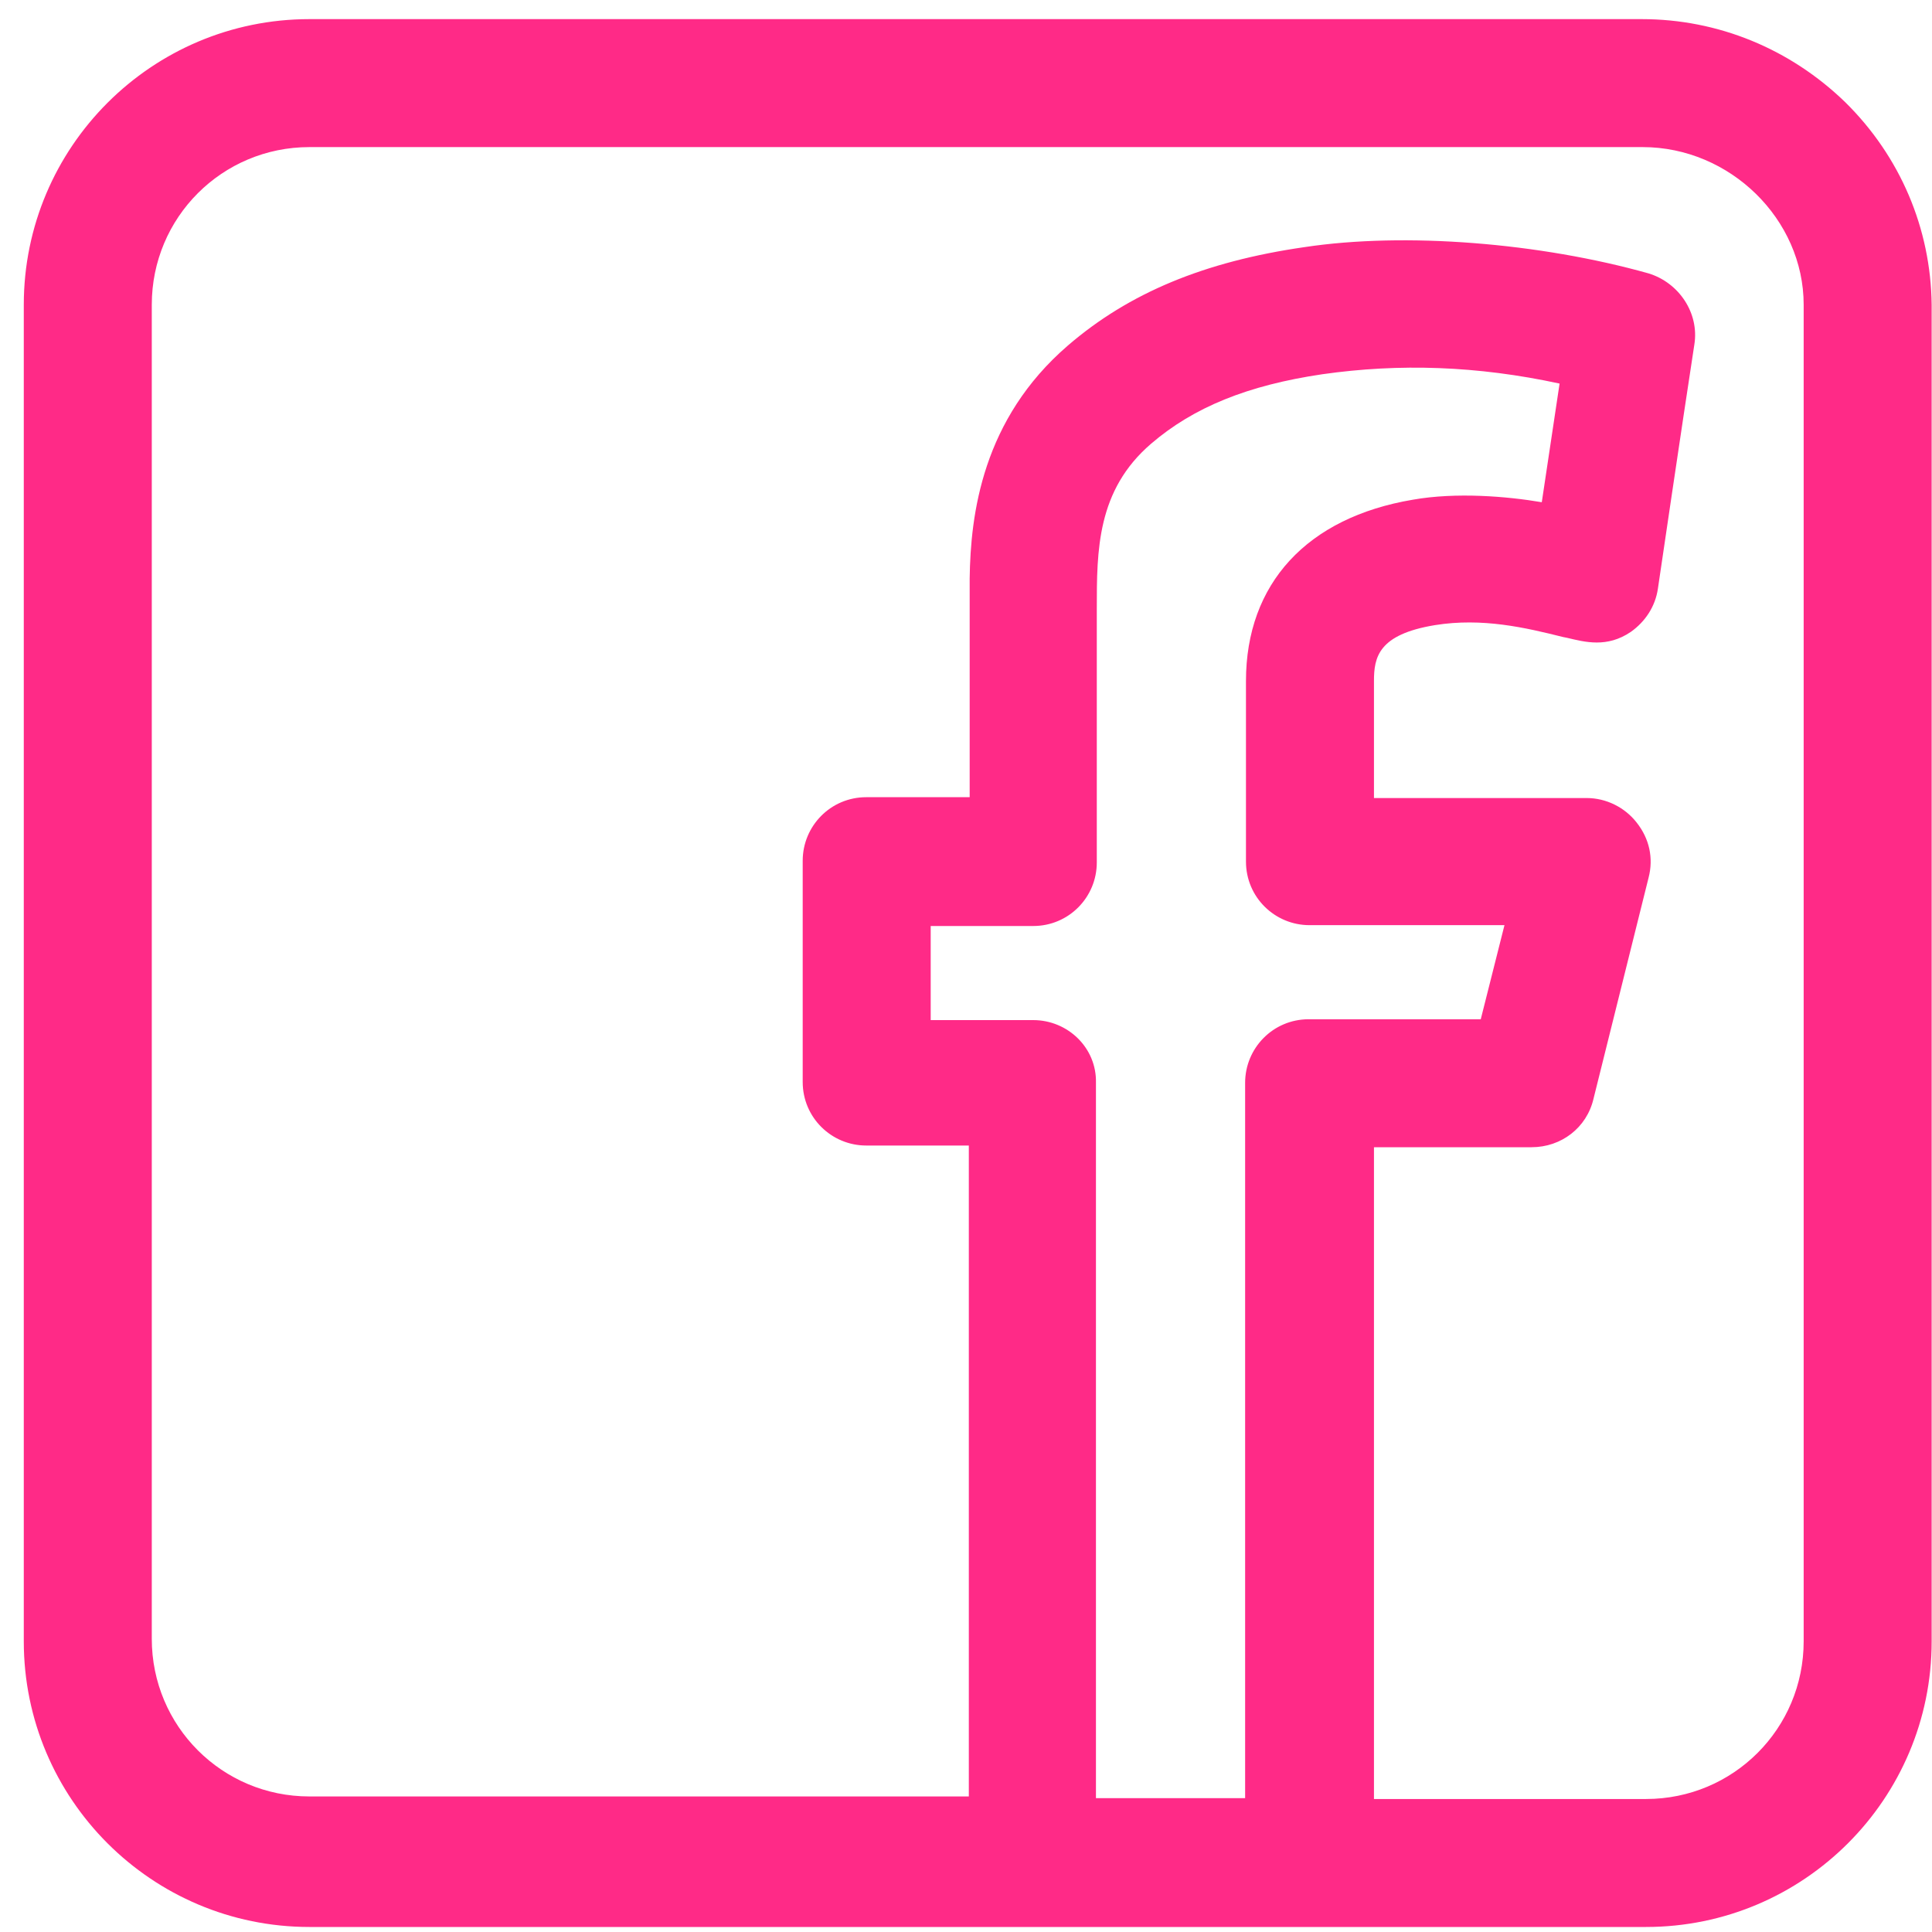 <svg width="80" height="80" viewBox="0 0 80 80" fill="none" xmlns="http://www.w3.org/2000/svg">
<path d="M76.406 4.231C74.124 2.02 71.141 0.792 67.983 0.792H12.813C6.285 0.792 0.985 6.091 0.985 12.619V67.965C0.985 74.493 6.285 79.792 12.813 79.792H68.158C74.686 79.792 79.986 74.493 79.986 67.965V12.619C79.95 9.461 78.687 6.477 76.406 4.231ZM42.784 42.24H38.538V38.344H42.784C44.258 38.344 45.416 37.151 45.416 35.712V25.218C45.416 22.797 45.416 20.305 47.663 18.375C49.417 16.866 51.663 15.953 54.752 15.497C57.946 15.041 61.174 15.146 64.579 15.883L63.842 20.796C62.403 20.551 60.297 20.375 58.507 20.691C54.12 21.428 51.593 24.166 51.593 28.202V35.677C51.593 37.151 52.786 38.309 54.225 38.309H62.297L61.315 42.205H54.19C52.716 42.205 51.558 43.398 51.558 44.837V74.457H45.381V44.837C45.416 43.398 44.223 42.24 42.784 42.24ZM56.893 47.504H63.42C64.649 47.504 65.702 46.697 65.982 45.504L68.264 36.344C68.474 35.537 68.299 34.729 67.772 34.062C67.281 33.431 66.509 33.045 65.702 33.045H56.893V28.202C56.893 27.219 57.068 26.271 59.419 25.885C61.385 25.569 63.175 25.991 64.719 26.377L64.894 26.412C65.631 26.587 66.544 26.833 67.527 26.166C68.123 25.745 68.544 25.113 68.65 24.376C68.65 24.376 69.667 17.462 70.159 14.269C70.369 12.97 69.527 11.707 68.264 11.321C63.771 10.057 58.191 9.601 54.015 10.233C49.873 10.829 46.75 12.128 44.223 14.304C40.678 17.357 40.187 21.288 40.152 23.955C40.152 23.99 40.152 25.464 40.152 29.395V33.01H35.87C34.396 33.01 33.238 34.203 33.238 35.642V44.802C33.238 46.276 34.431 47.434 35.87 47.434H40.117V74.387H12.813C9.198 74.387 6.285 71.474 6.285 67.859V12.619C6.285 9.004 9.198 6.091 12.813 6.091H68.018C71.633 6.091 74.686 9.075 74.686 12.619V67.965C74.686 71.58 71.773 74.493 68.158 74.493H56.893V47.504Z" fill="#FF2A87"/>
</svg>
